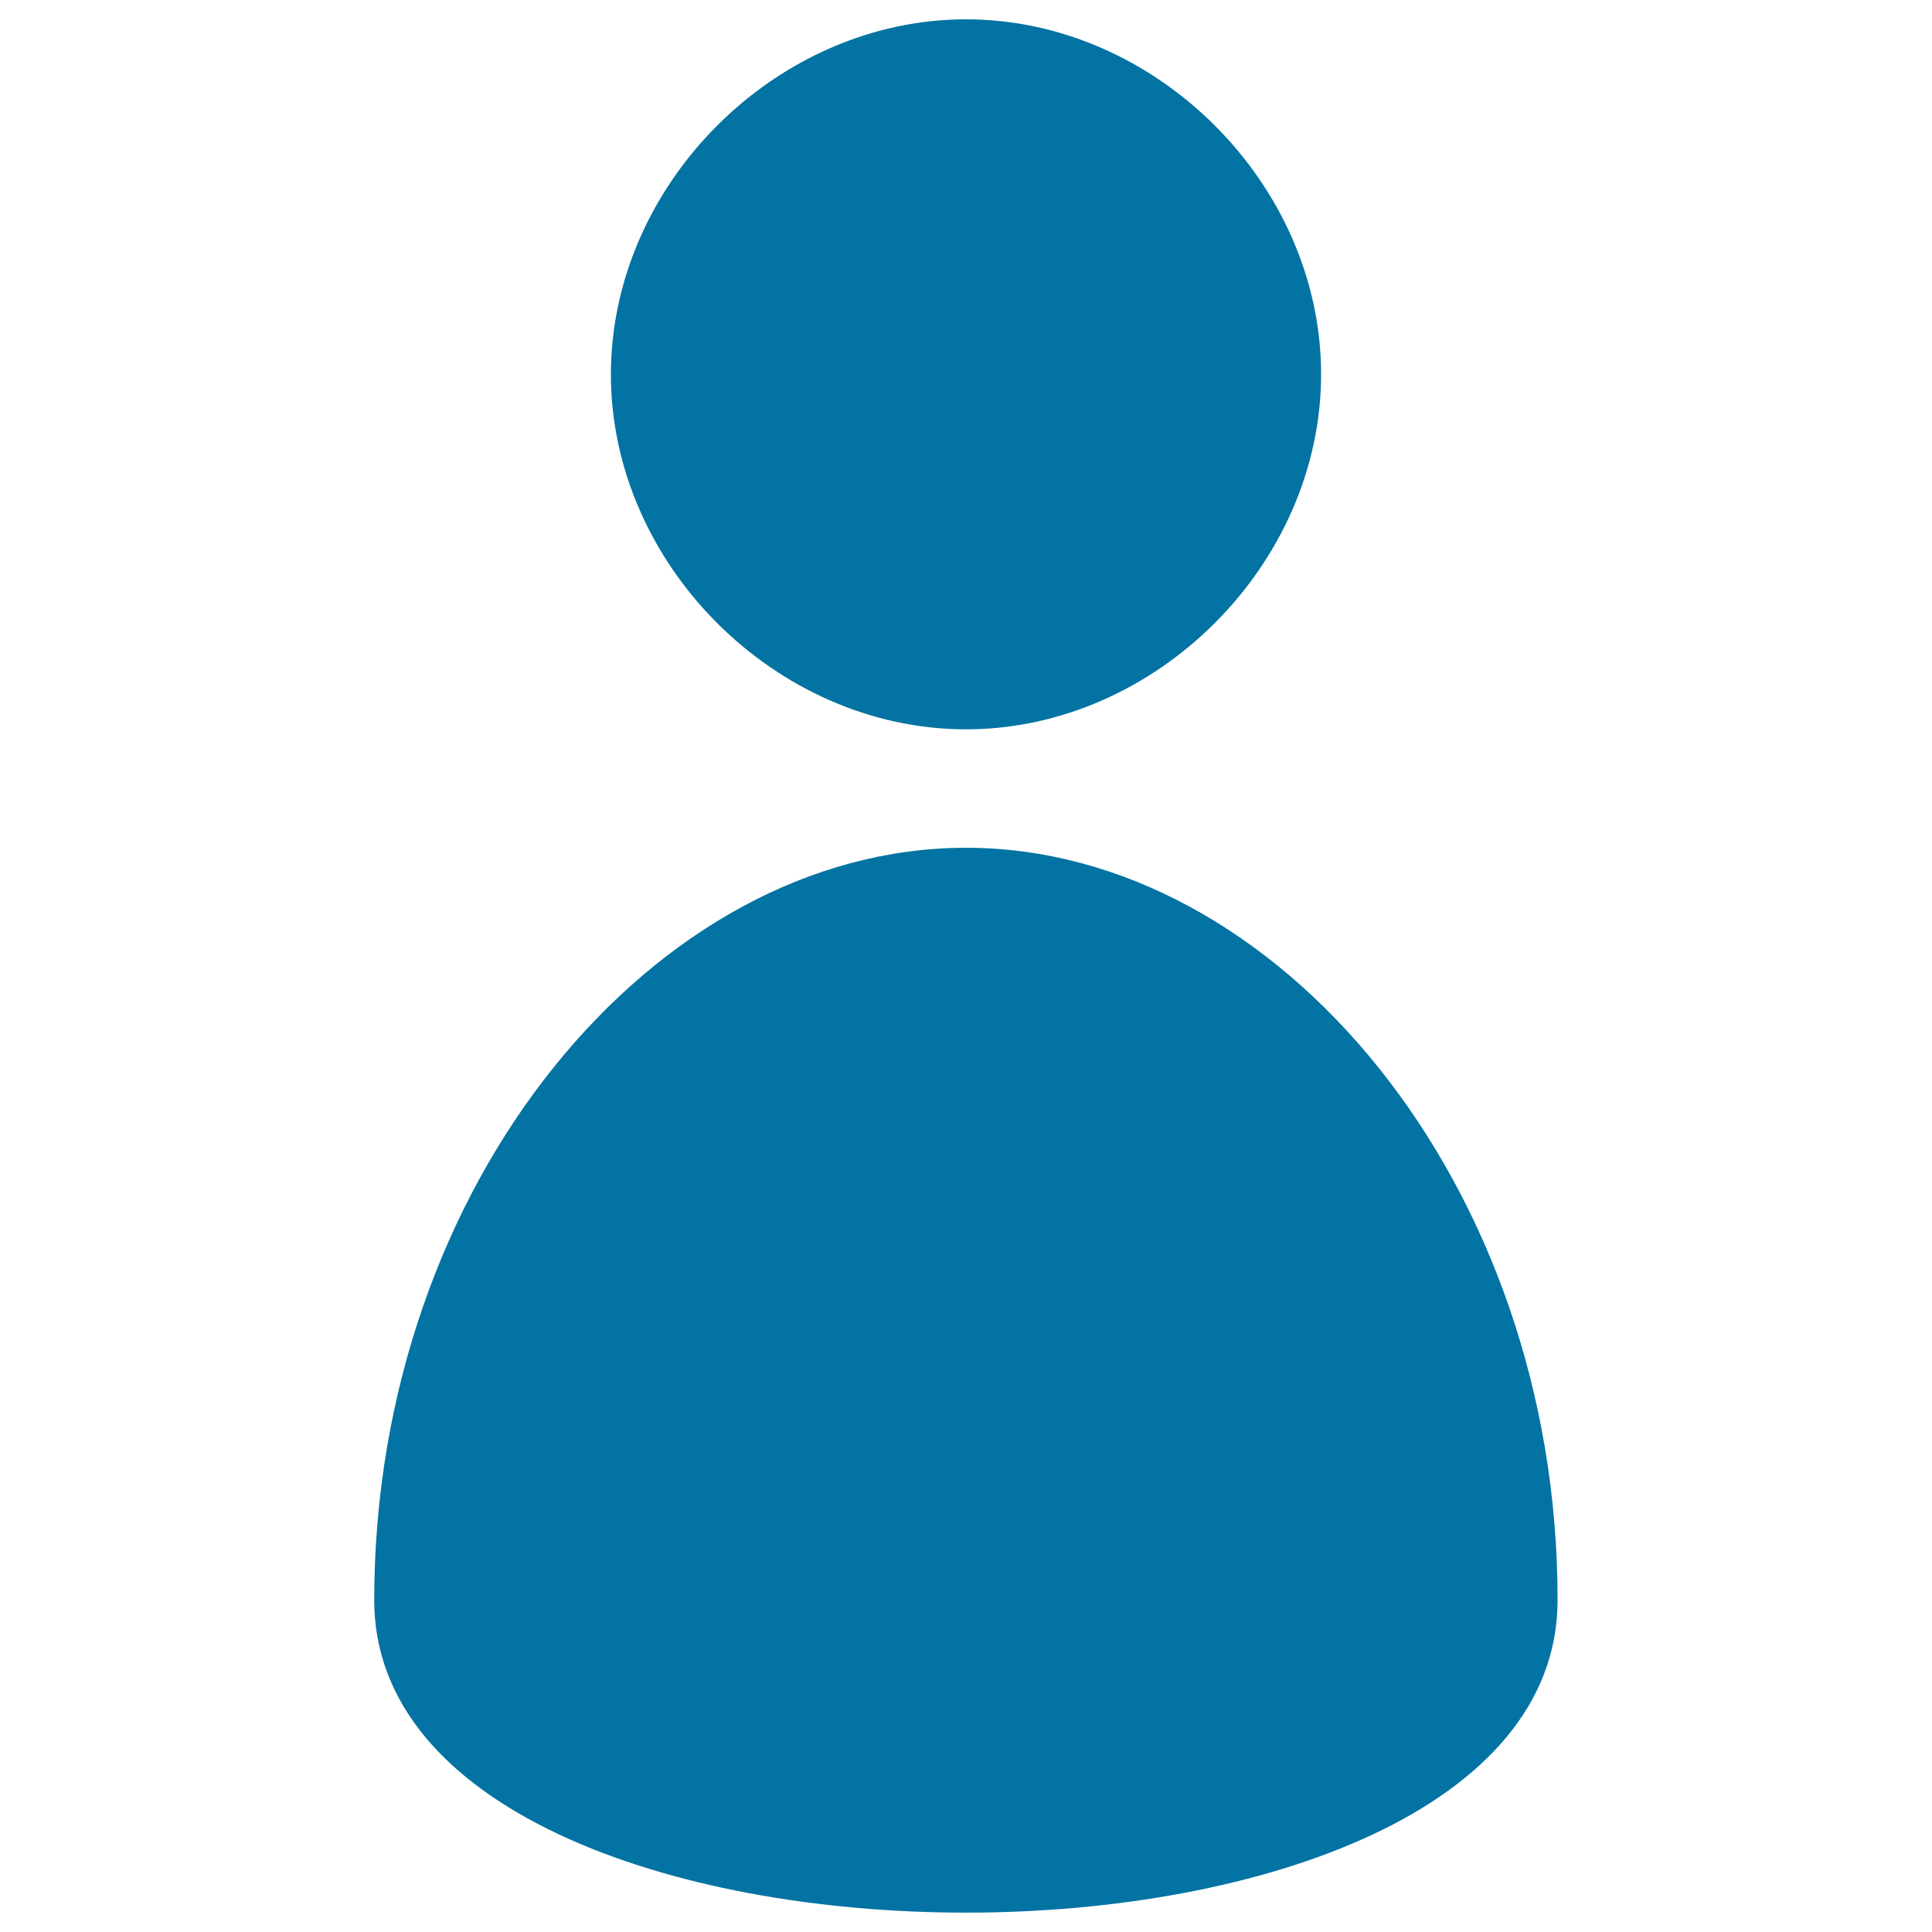 <svg xmlns="http://www.w3.org/2000/svg" viewBox="0 0 1000 1000" style="fill:#0273a2">
<title>Msn User Profile SVG icon</title>
<g><g><g><path d="M500,377.5c98.3,0,183.8-85.4,183.8-183.8S598.3,10,500,10c-98.4,0-183.8,85.4-183.8,183.8C316.2,292.1,401.6,377.5,500,377.5z"/><path d="M500,438.8c-161,0-306.3,173.6-306.3,389.4c0,215.7,612.5,215.7,612.5,0C806.3,612.4,661,438.8,500,438.8z"/></g></g></g>
</svg>